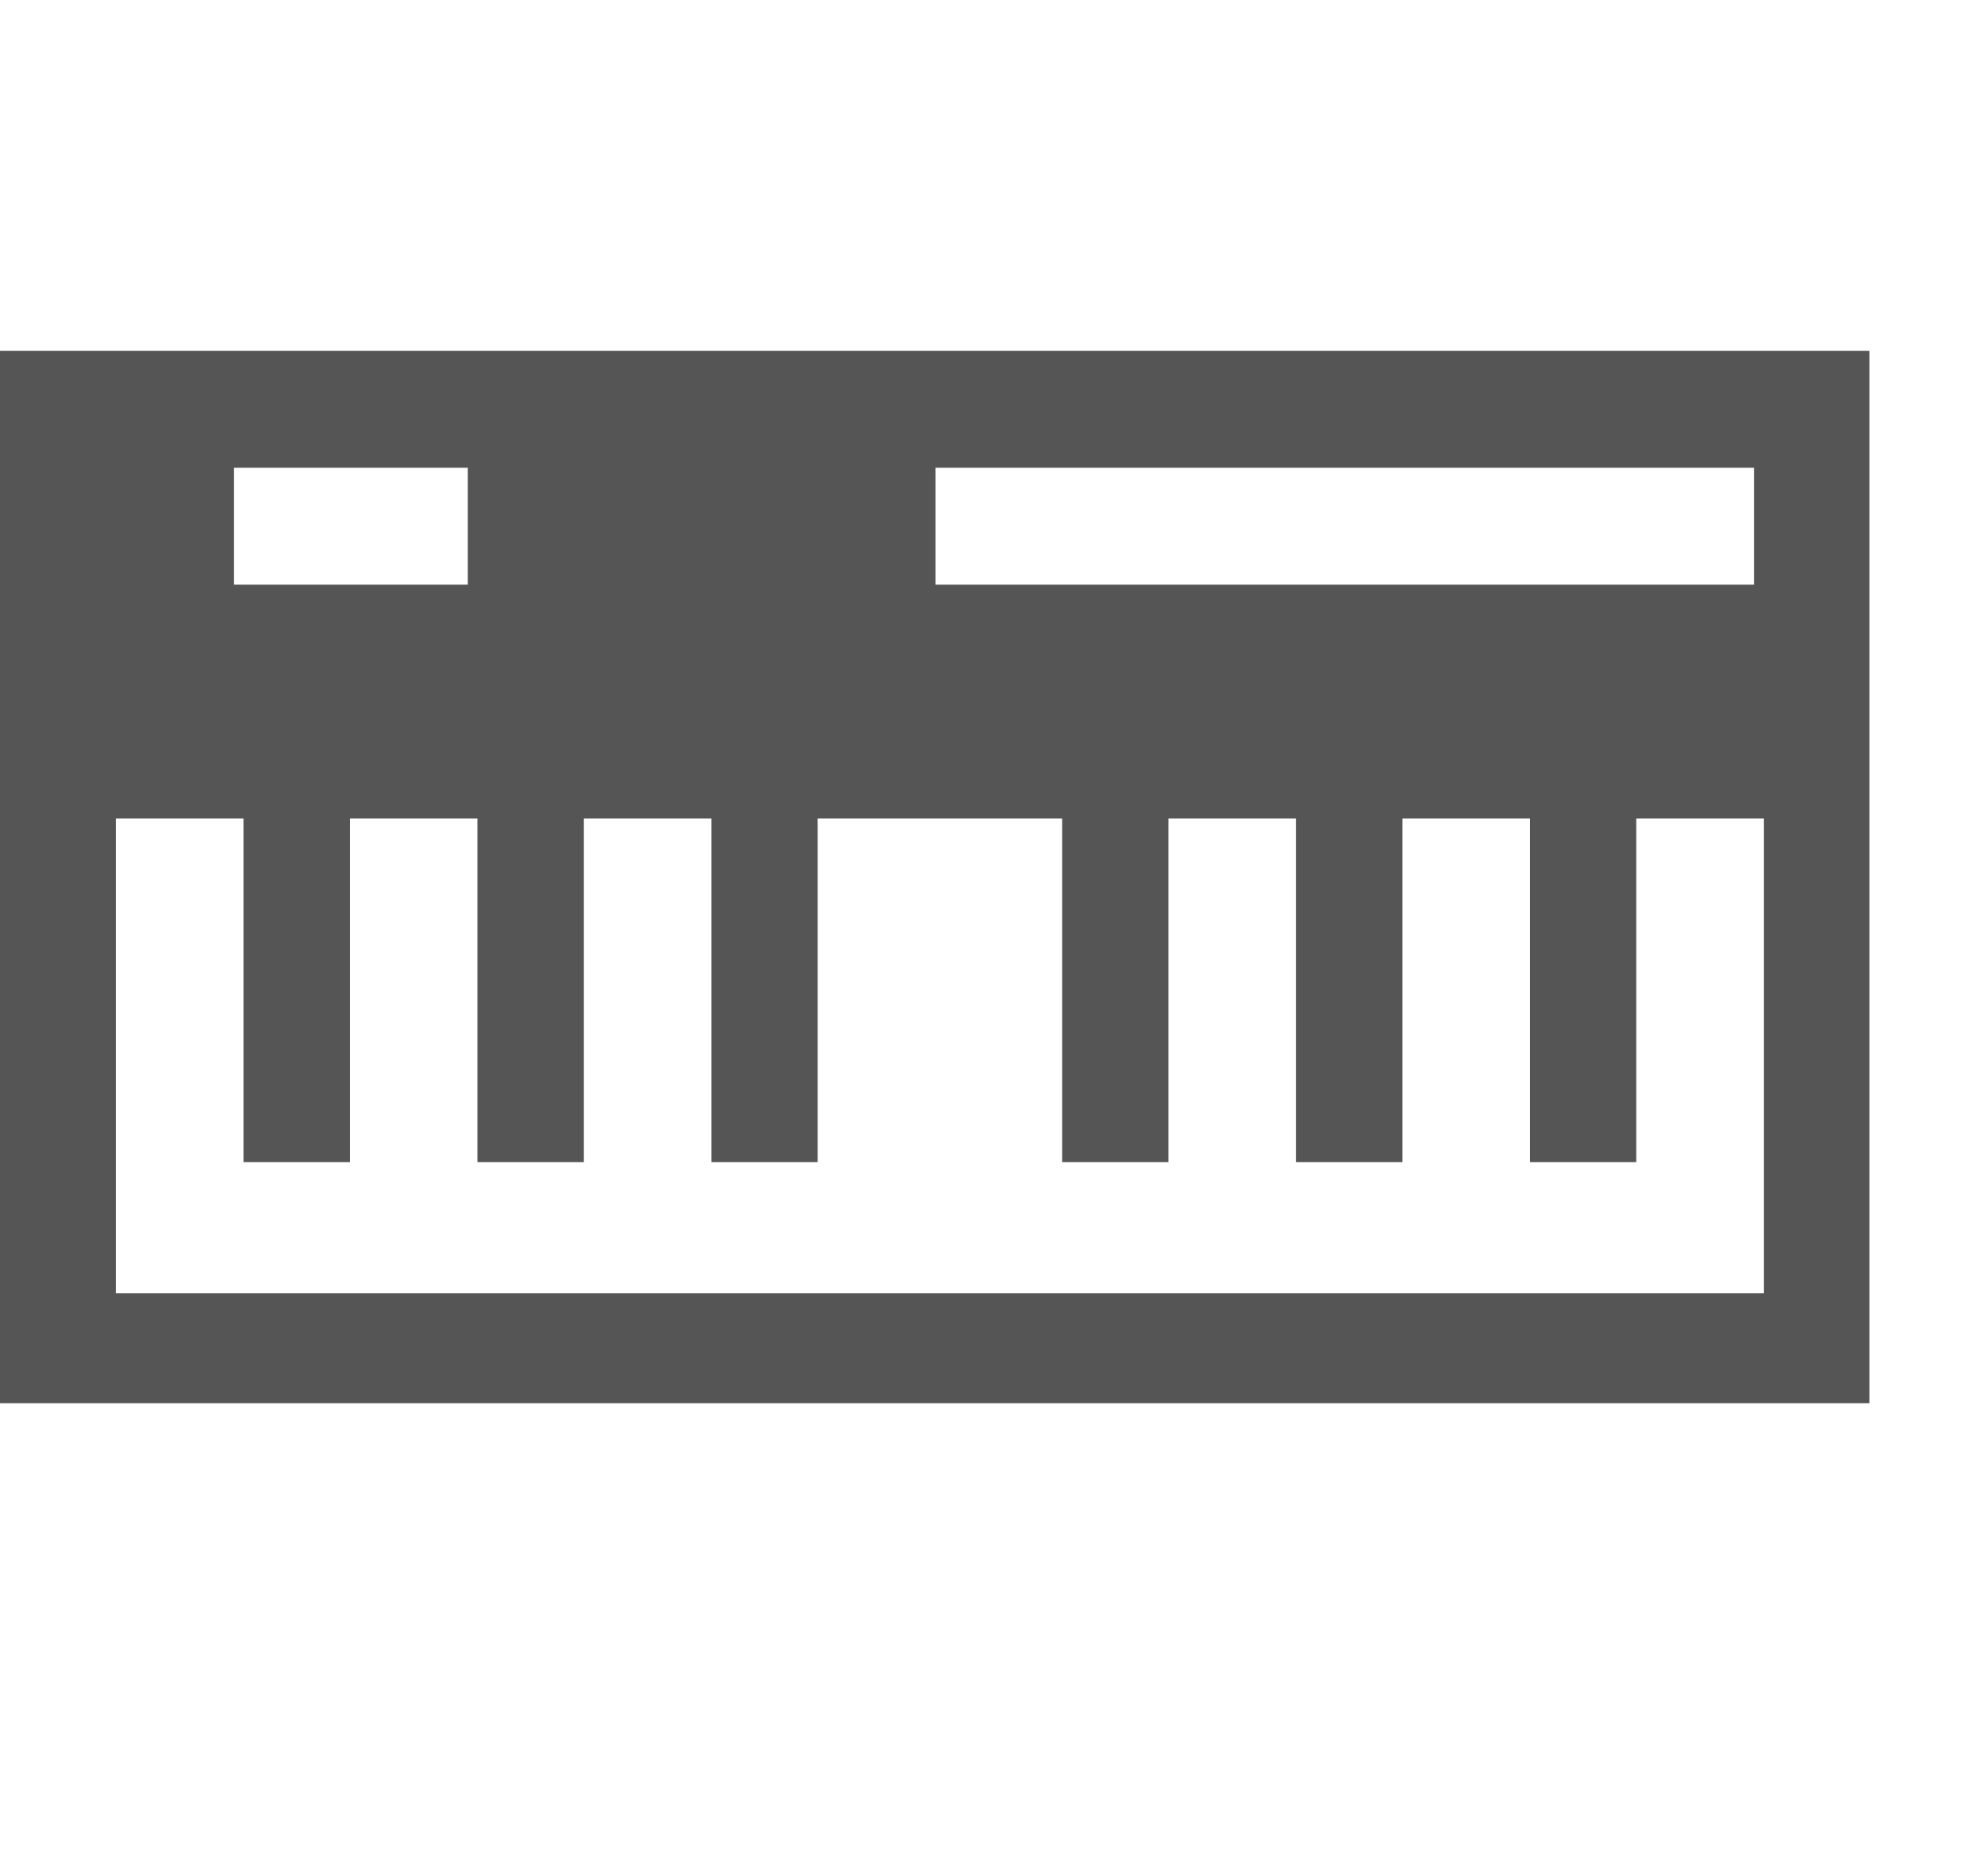 <!--?xml version="1.0" encoding="UTF-8" standalone="no"?-->
<svg viewBox="0 0 17 16" version="1.1" xmlns="http://www.w3.org/2000/svg" xmlns:xlink="http://www.w3.org/1999/xlink" class="si-glyph si-glyph-piano">
    <!-- Generator: Sketch 3.0.3 (7891) - http://www.bohemiancoding.com/sketch -->
    <title>920</title>
    
    <defs></defs>
    <g stroke="none" stroke-width="1" fill="none" fill-rule="evenodd">
        <path d="M0,3 L0,12 L15.986,12 L15.986,3 L0,3 L0,3 Z M2,4 L4,4 L4,5 L2,5 L2,4 L2,4 Z M15.083,11.059 L0.992,11.059 L0.992,7 L2.083,7 L2.083,9.938 L2.992,9.938 L2.992,7 L4.083,7 L4.083,9.938 L4.992,9.938 L4.992,7 L6.083,7 L6.083,9.938 L6.992,9.938 L6.992,7 L9.083,7 L9.083,9.938 L9.992,9.938 L9.992,7 L11.083,7 L11.083,9.938 L11.992,9.938 L11.992,7 L13.083,7 L13.083,9.938 L13.992,9.938 L13.992,7 L15.083,7 L15.083,11.059 L15.083,11.059 Z M15,5 L8,5 L8,4 L15,4 L15,5 L15,5 Z" fill="#555555" class="si-glyph-fill"></path>
    </g>
</svg>